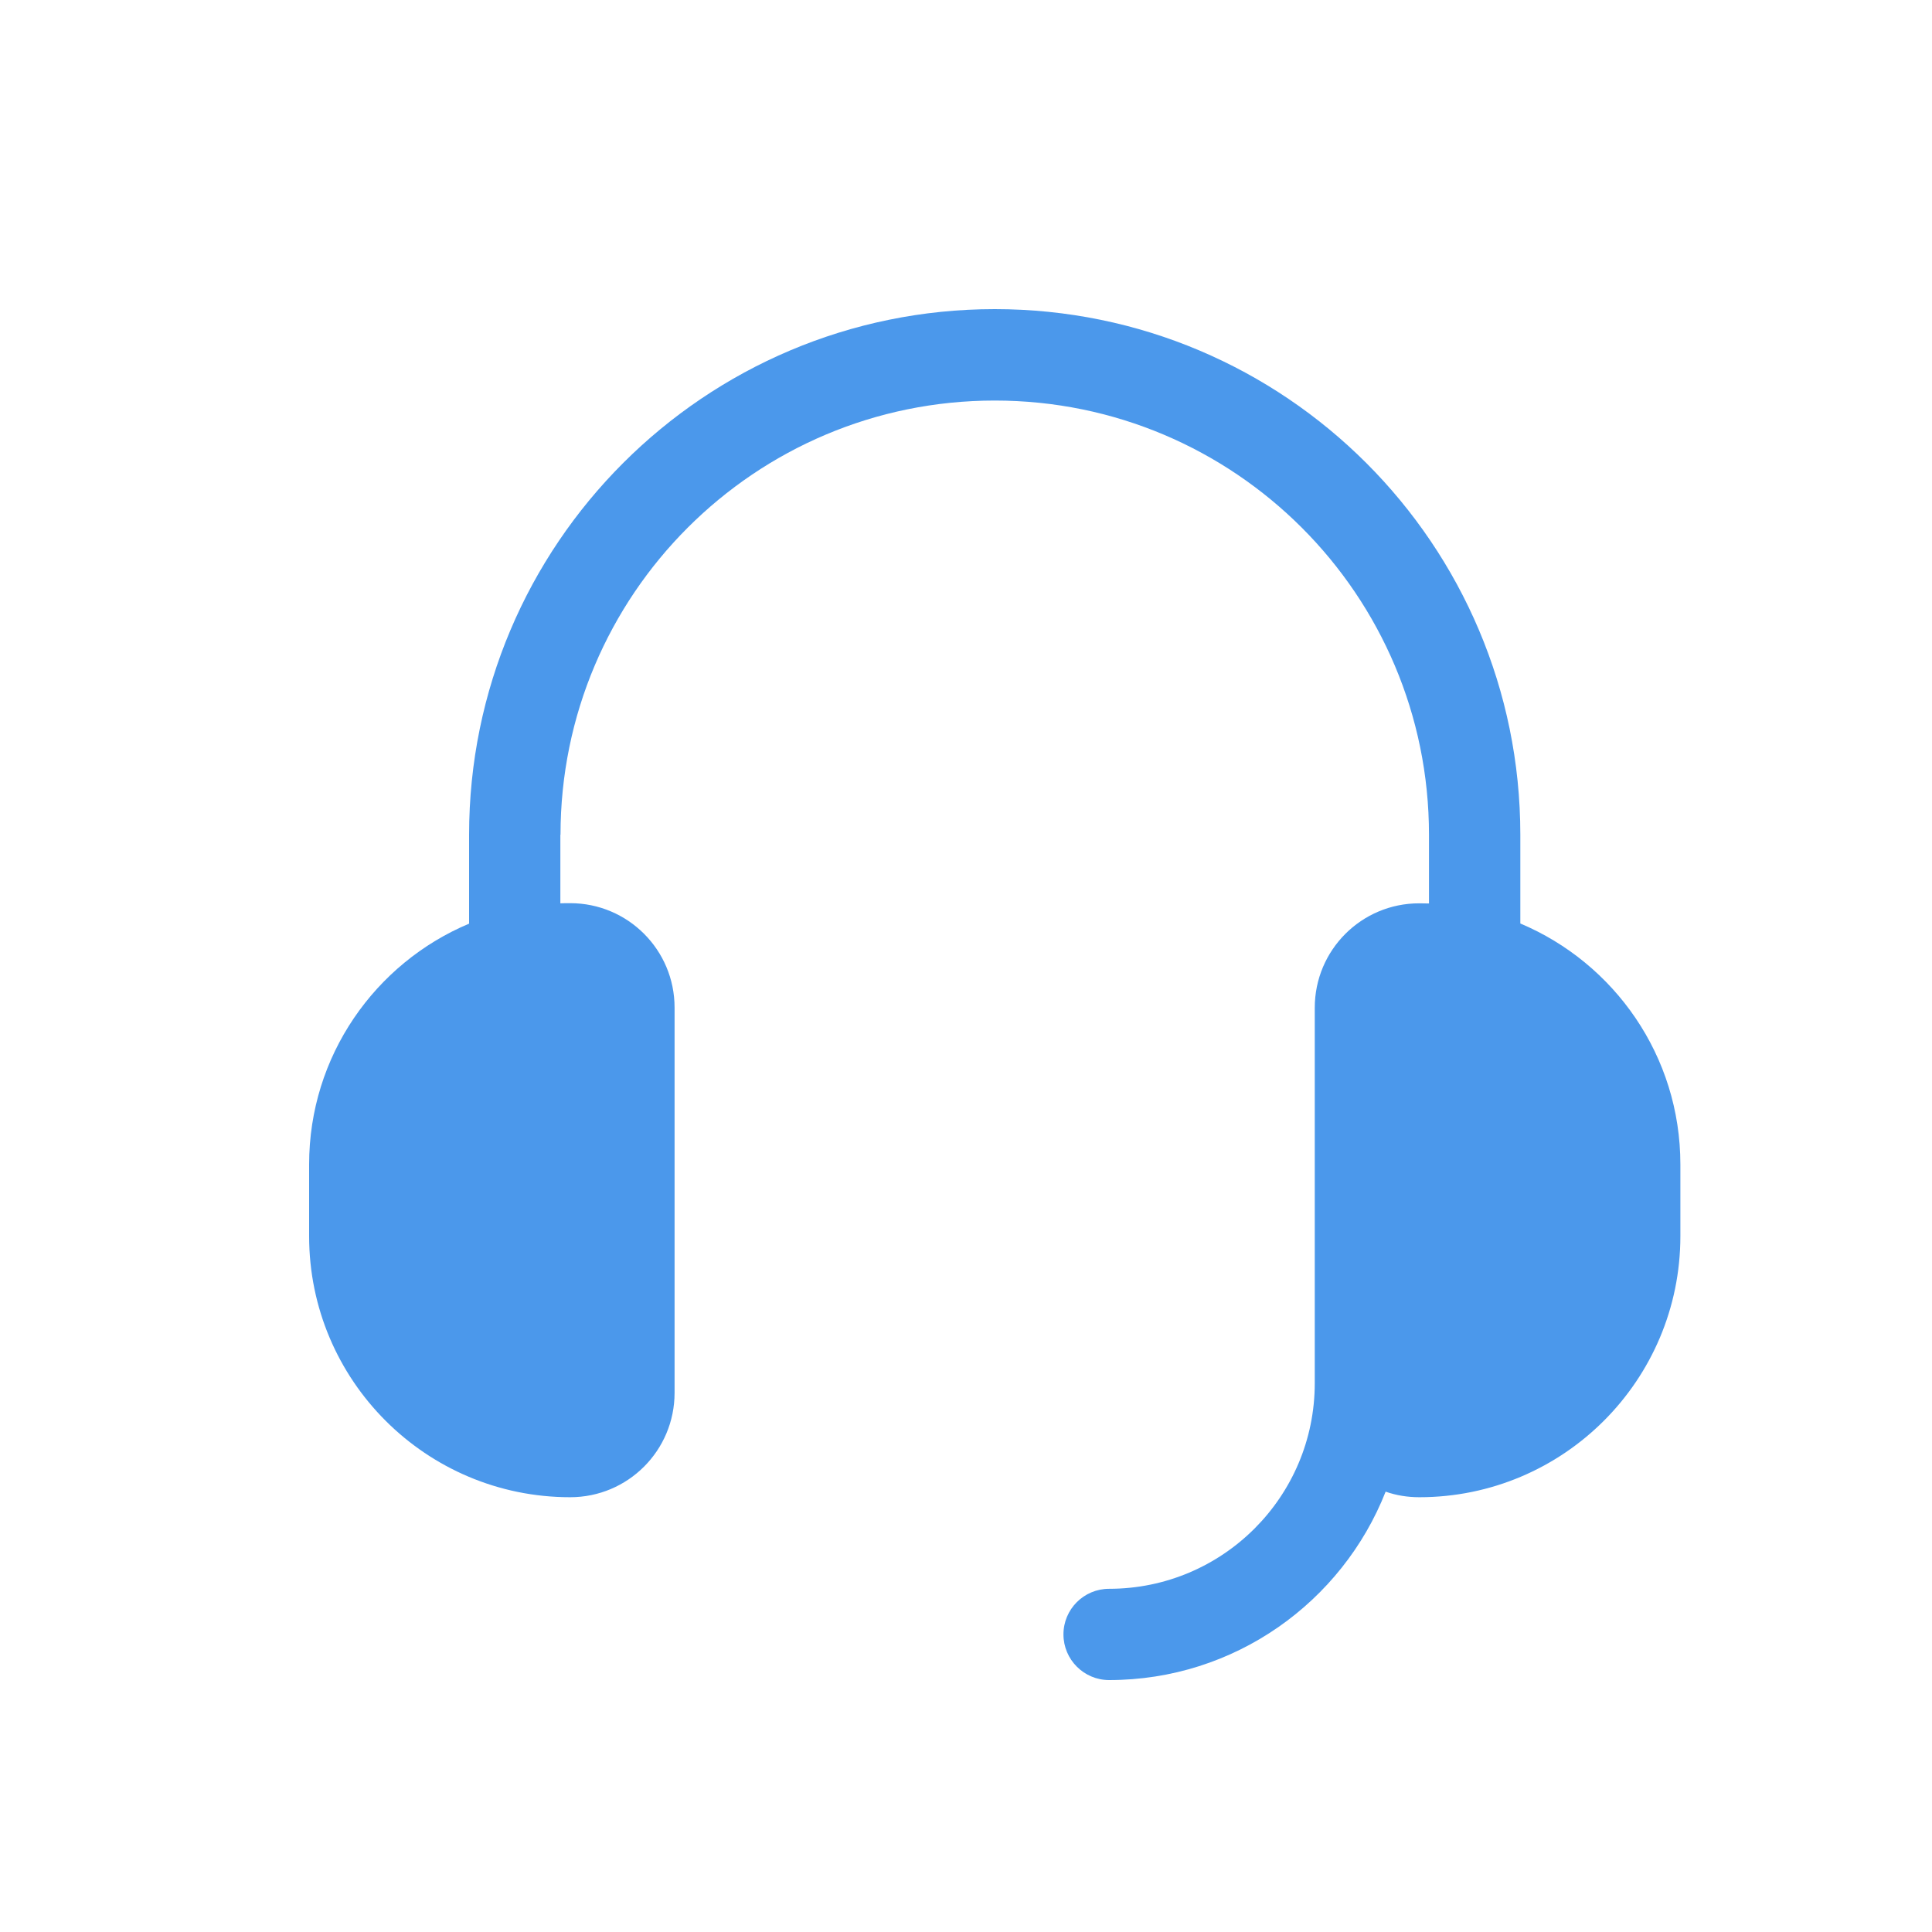 <svg width="25" height="25" viewBox="0 0 25 25" fill="none" xmlns="http://www.w3.org/2000/svg">
<path d="M7.253 10.802C7.253 7.698 9.768 5.183 12.872 5.183C15.976 5.183 18.491 7.698 18.491 10.802V11.691C18.449 11.691 18.405 11.689 18.364 11.689C17.616 11.689 17.013 12.295 17.013 13.04V17.898C17.013 19.369 15.82 20.559 14.352 20.559C14.024 20.559 13.761 20.824 13.761 21.149C13.761 21.475 14.026 21.74 14.352 21.74C15.977 21.74 17.368 20.729 17.93 19.302C18.067 19.35 18.212 19.374 18.366 19.374C20.232 19.374 21.744 17.86 21.744 15.996V15.067C21.744 13.665 20.89 12.463 19.673 11.95V10.8C19.672 7.045 16.627 4 12.872 4C9.117 4 6.07 7.045 6.07 10.802V11.952C4.854 12.463 4 13.665 4 15.067V15.996C4 17.862 5.514 19.374 7.378 19.374C8.126 19.374 8.729 18.769 8.729 18.023V13.038C8.729 12.291 8.124 11.687 7.378 11.687C7.336 11.687 7.293 11.687 7.251 11.689V10.8L7.253 10.802Z" fill="#4B98EB"/>
</svg>

